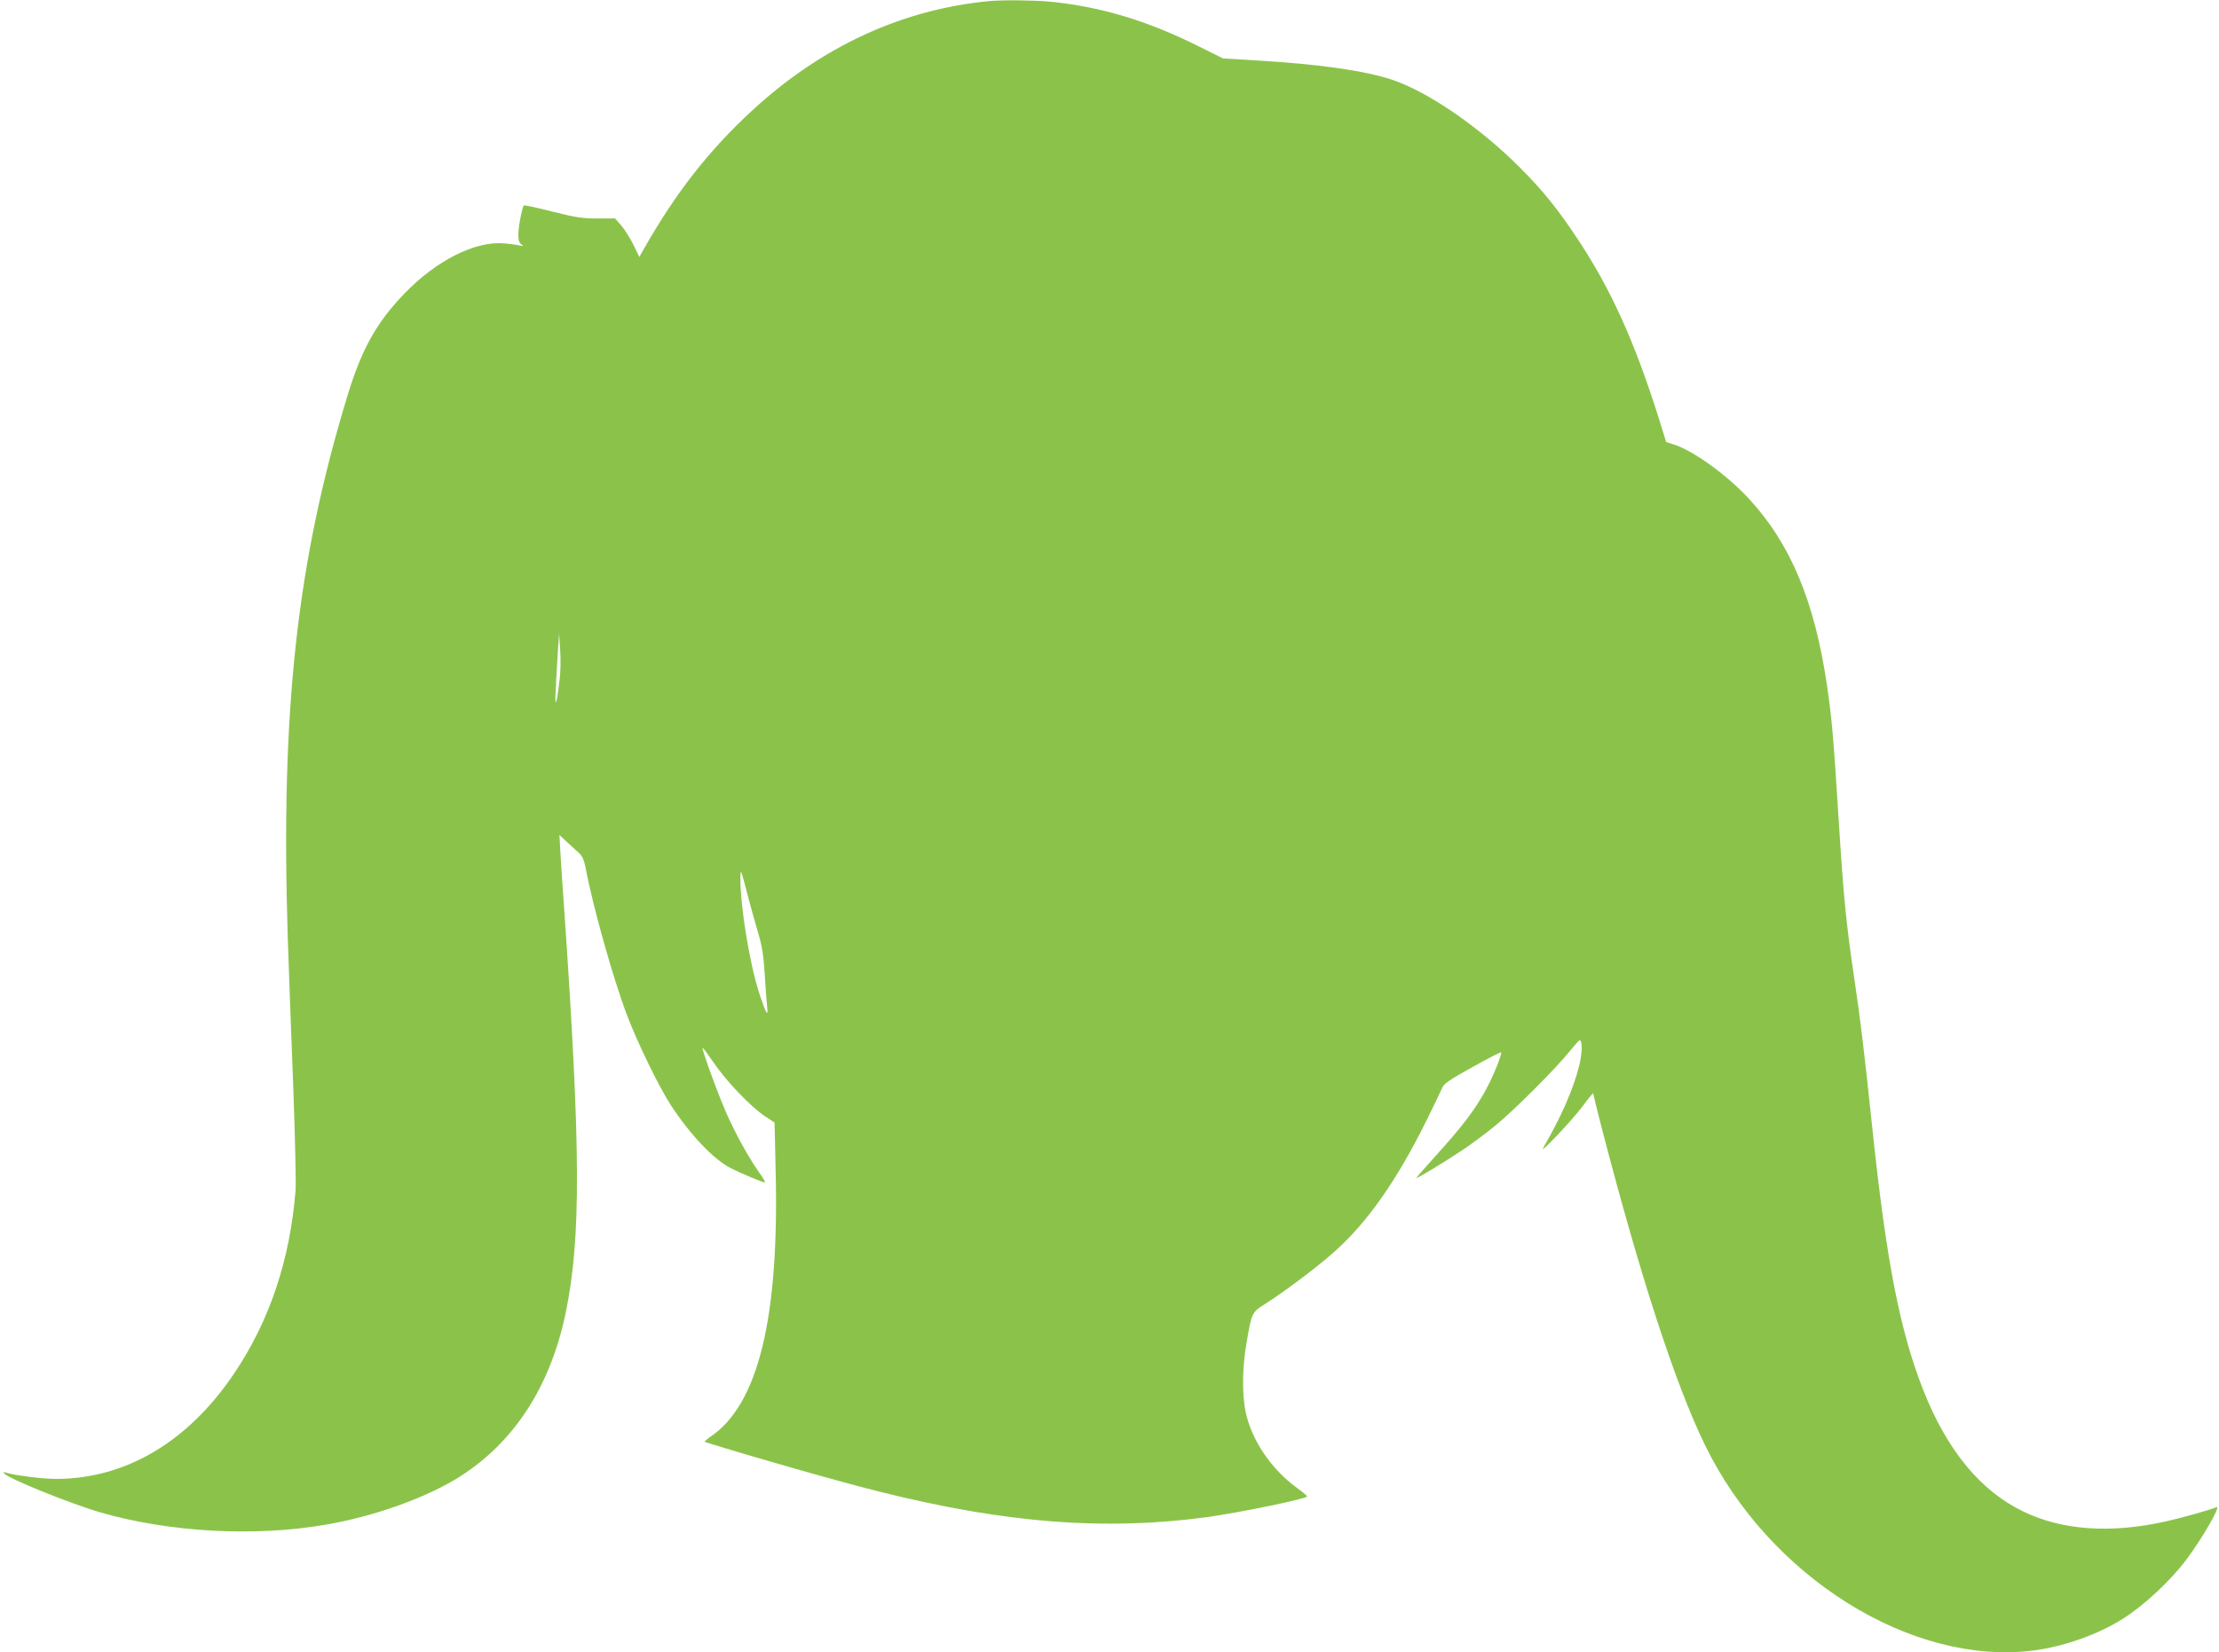 <?xml version="1.0" standalone="no"?>
<!DOCTYPE svg PUBLIC "-//W3C//DTD SVG 20010904//EN"
 "http://www.w3.org/TR/2001/REC-SVG-20010904/DTD/svg10.dtd">
<svg version="1.0" xmlns="http://www.w3.org/2000/svg"
 width="1280pt" height="953pt" viewBox="0 0 1280 953"
 preserveAspectRatio="xMidYMid meet">
<g transform="translate(0,953) scale(0.1,-0.1)"
fill="#8bc34a" stroke="none">
<path d="M5710 9524 c-505 -47 -972 -262 -1375 -635 -249 -230 -438 -473 -620
-793 l-27 -48 -33 68 c-19 38 -50 88 -70 112 l-37 42 -102 0 c-87 0 -127 6
-261 40 -87 22 -160 38 -163 35 -10 -10 -32 -123 -32 -167 0 -34 5 -50 18 -58
14 -10 13 -11 -8 -6 -14 3 -54 9 -90 12 -166 16 -392 -97 -577 -289 -161 -167
-246 -319 -328 -587 -292 -957 -387 -1812 -345 -3130 6 -173 19 -553 31 -845
11 -291 17 -566 14 -610 -32 -401 -150 -754 -354 -1056 -266 -396 -627 -609
-1029 -609 -76 0 -249 22 -286 36 -13 5 -17 4 -13 -3 17 -28 383 -176 559
-227 397 -114 888 -141 1297 -70 280 48 579 155 770 275 318 201 527 524 615
951 88 430 86 940 -9 2318 -9 118 -18 264 -22 325 l-6 109 44 -41 c24 -22 56
-51 70 -64 19 -18 29 -42 38 -89 39 -211 156 -629 237 -843 58 -155 186 -418
254 -522 114 -173 247 -313 346 -363 66 -33 183 -82 196 -82 5 0 -11 28 -36
62 -71 101 -161 270 -215 407 -59 148 -113 302 -108 307 2 2 30 -36 63 -84 71
-105 211 -252 292 -307 l60 -40 6 -270 c22 -857 -100 -1358 -378 -1543 -21
-15 -34 -27 -30 -29 268 -84 776 -229 1009 -287 729 -182 1301 -226 1890 -146
193 27 575 106 575 119 0 4 -28 27 -61 51 -147 107 -261 277 -294 438 -21 101
-19 258 5 394 31 182 30 178 115 232 100 63 293 208 385 290 194 170 365 413
540 766 42 85 82 169 89 185 10 25 42 47 176 121 91 51 165 89 165 84 0 -22
-45 -133 -85 -208 -60 -113 -136 -215 -284 -378 -67 -74 -121 -136 -121 -138
0 -7 157 88 265 160 44 29 127 90 185 137 107 86 358 337 440 440 25 31 48 56
51 57 18 1 17 -72 -2 -148 -33 -133 -106 -299 -207 -472 -26 -45 162 153 226
238 34 46 62 80 62 76 0 -4 20 -86 45 -183 224 -866 428 -1493 600 -1846 370
-760 1190 -1273 1893 -1185 177 23 373 92 517 183 122 77 276 220 367 342 91
121 201 312 174 302 -49 -19 -198 -61 -292 -82 -316 -71 -597 -52 -821 56
-248 119 -441 353 -578 699 -136 345 -214 746 -295 1515 -46 436 -67 617 -105
870 -46 311 -61 462 -90 925 -29 459 -38 564 -66 755 -71 486 -211 821 -453
1081 -124 134 -315 272 -427 309 l-48 16 -41 132 c-140 445 -278 751 -472
1042 -114 172 -199 277 -333 411 -229 229 -527 435 -735 504 -154 52 -422 90
-775 111 l-200 12 -135 67 c-297 149 -567 231 -859 260 -95 9 -269 11 -351 4z
m-2482 -3914 c-5 -47 -13 -101 -18 -120 -10 -37 -8 15 7 265 l8 120 6 -90 c4
-49 3 -128 -3 -175z m1147 -1467 c20 -65 29 -123 36 -228 4 -77 11 -162 14
-190 7 -65 -5 -46 -45 75 -56 171 -111 508 -109 670 1 52 3 46 39 -92 21 -82
51 -187 65 -235z"/>
</g>
</svg>
